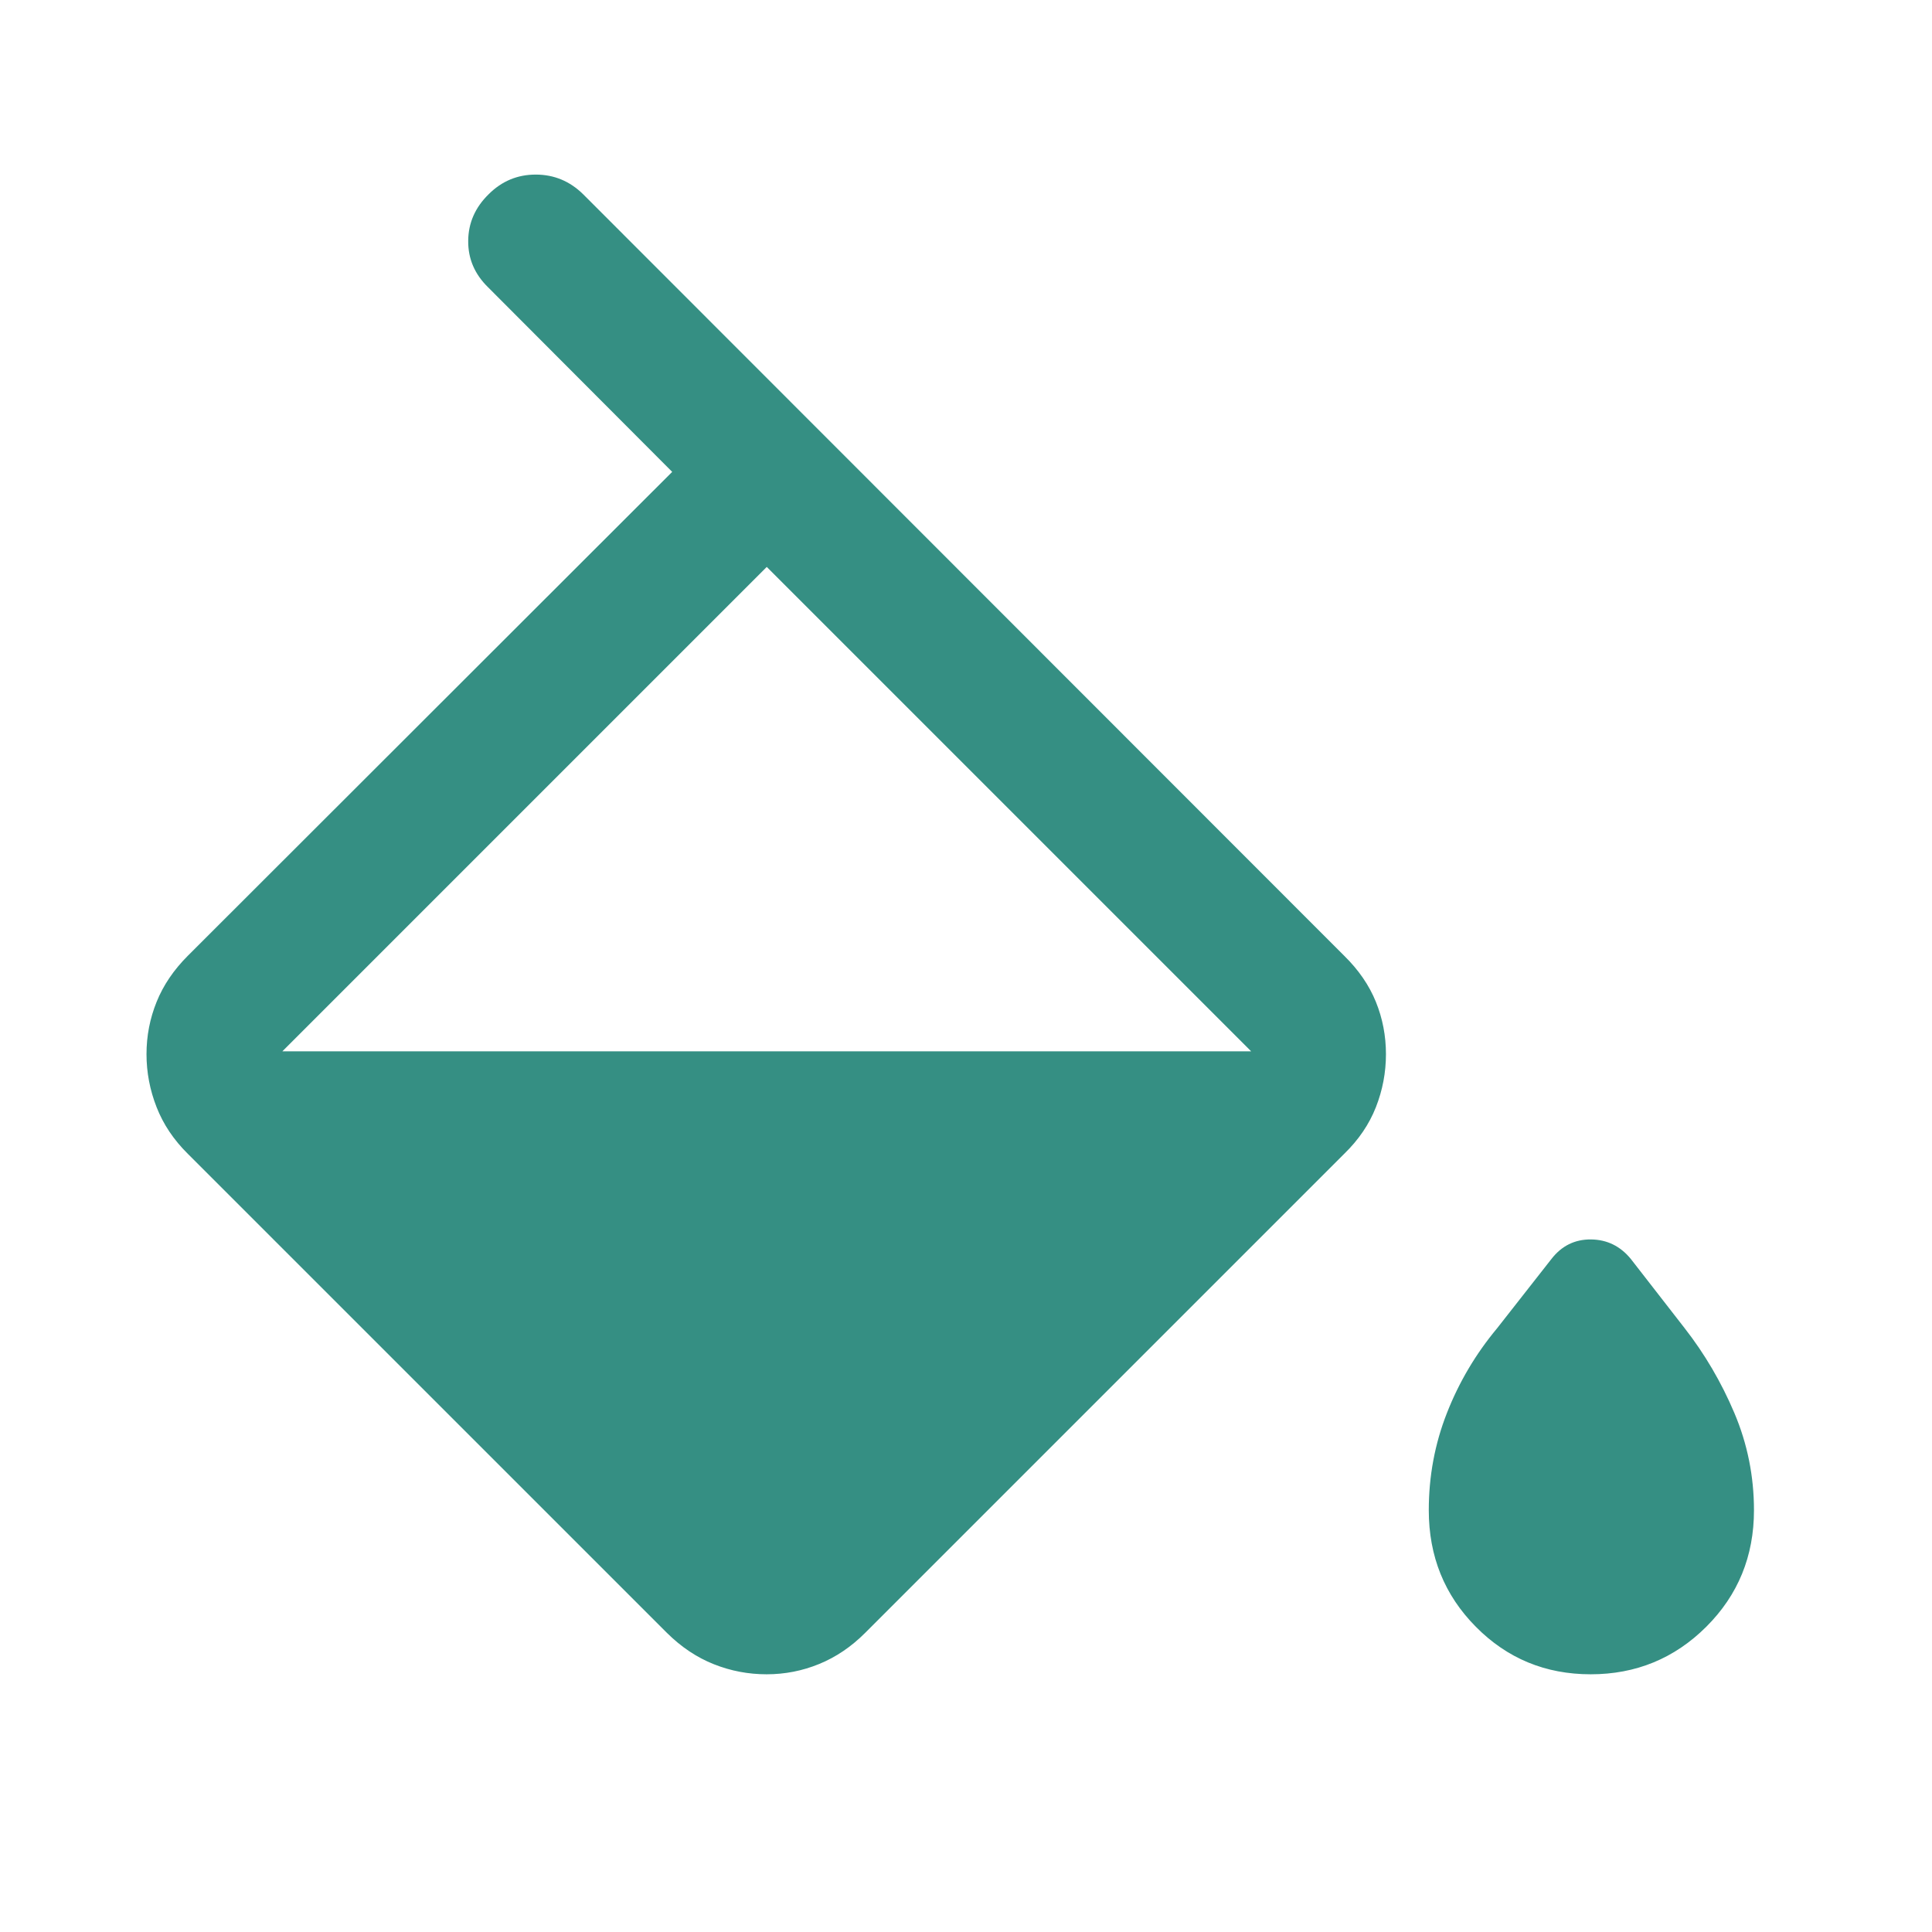<svg width="41" height="41" viewBox="0 0 41 41" fill="none" xmlns="http://www.w3.org/2000/svg">
<path d="M14.155 34.654L3.986 24.486C3.687 24.19 3.466 23.861 3.324 23.498C3.181 23.134 3.109 22.759 3.109 22.371C3.109 21.983 3.181 21.613 3.324 21.26C3.466 20.908 3.687 20.582 3.986 20.283L14.265 10.014L10.359 6.098C10.073 5.819 9.932 5.49 9.936 5.11C9.939 4.731 10.084 4.402 10.369 4.123C10.648 3.844 10.981 3.705 11.369 3.705C11.757 3.705 12.093 3.844 12.376 4.123L28.526 20.283C28.831 20.582 29.055 20.908 29.198 21.26C29.341 21.613 29.412 21.983 29.412 22.371C29.412 22.759 29.341 23.134 29.198 23.498C29.055 23.861 28.831 24.19 28.526 24.486L18.358 34.654C18.065 34.947 17.741 35.166 17.385 35.312C17.029 35.458 16.657 35.531 16.269 35.531C15.881 35.531 15.508 35.46 15.148 35.317C14.788 35.174 14.457 34.953 14.155 34.654ZM16.272 12.031L5.993 22.31H26.551L16.272 12.031ZM33.757 35.531C32.796 35.531 31.984 35.195 31.319 34.522C30.653 33.85 30.321 33.026 30.321 32.05C30.321 31.328 30.449 30.64 30.706 29.986C30.962 29.332 31.318 28.731 31.773 28.185L32.925 26.716C33.141 26.438 33.42 26.3 33.761 26.303C34.103 26.306 34.385 26.444 34.608 26.716L35.75 28.185C36.176 28.731 36.529 29.332 36.806 29.986C37.083 30.64 37.222 31.328 37.222 32.05C37.222 33.026 36.884 33.85 36.21 34.522C35.535 35.195 34.717 35.531 33.757 35.531Z" fill="#358F83"/>
</svg>
